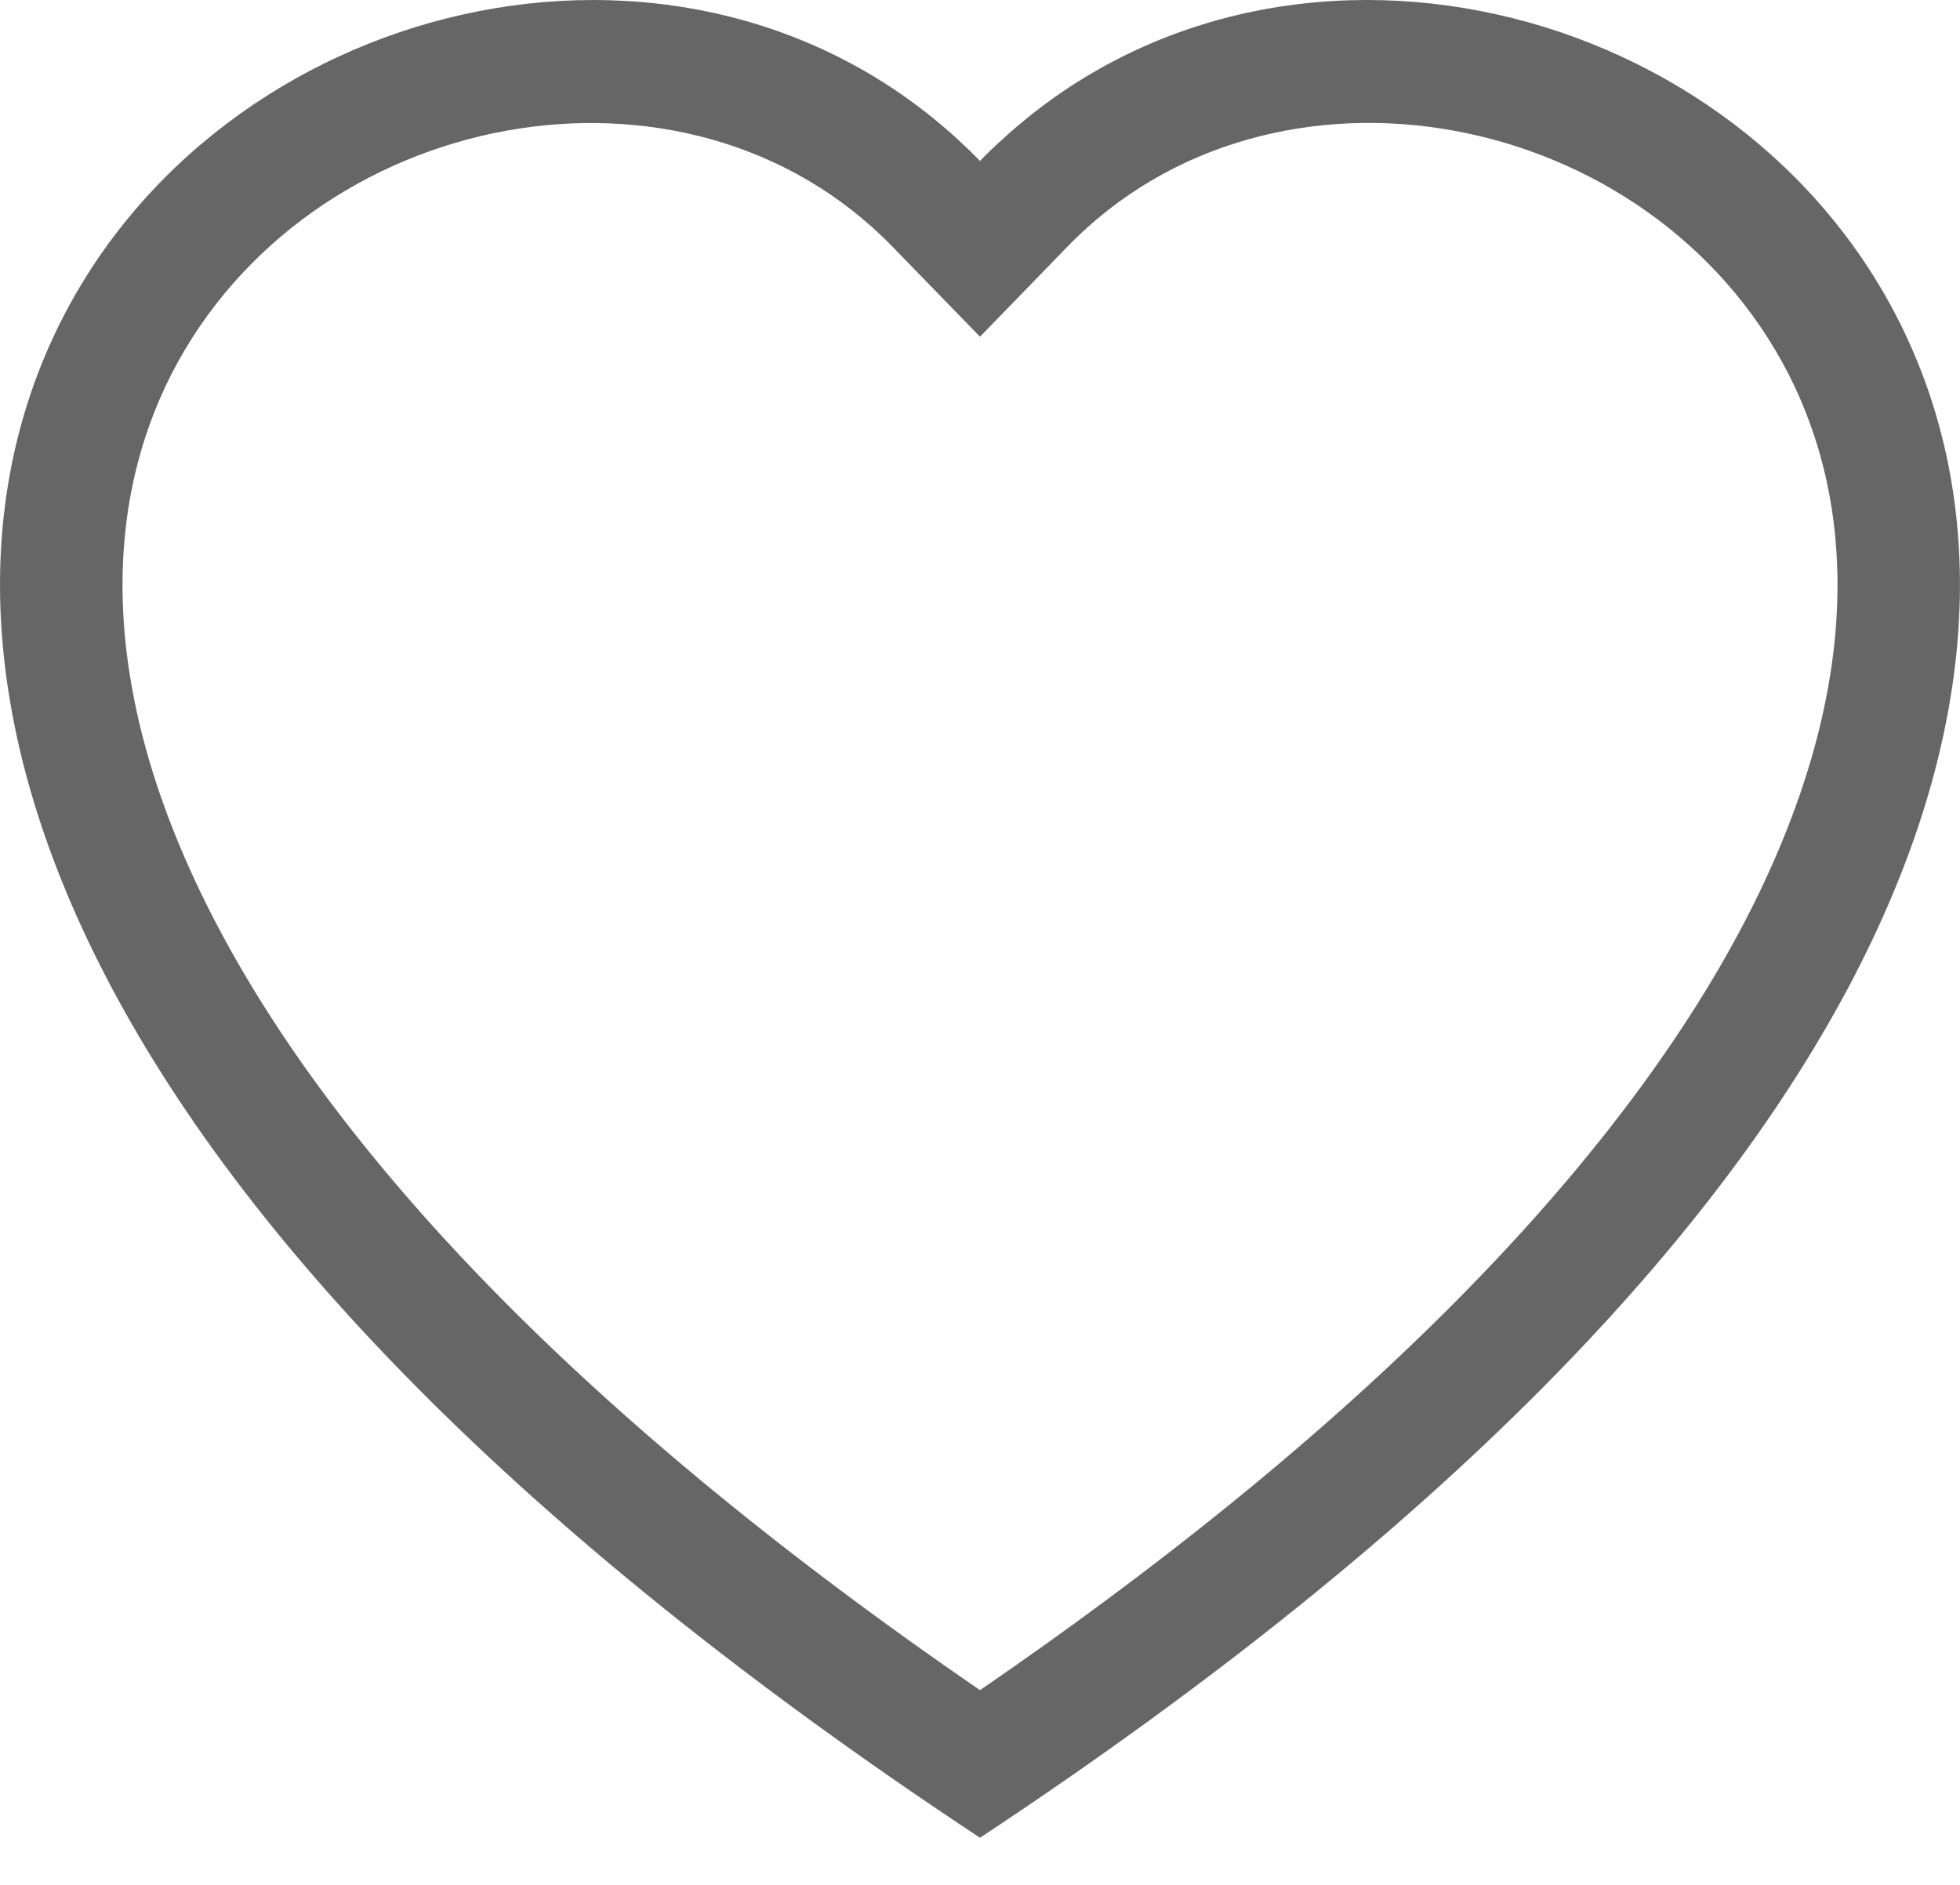 <svg width="26" height="25" viewBox="0 0 26 25" fill="none" xmlns="http://www.w3.org/2000/svg">
<path fill-rule="evenodd" clip-rule="evenodd" d="M13 4.466L11.835 3.268C9.1 0.457 4.085 1.427 2.275 4.961C1.425 6.624 1.233 9.024 2.785 12.087C4.28 15.036 7.39 18.569 13 22.417C18.609 18.569 21.718 15.036 23.215 12.087C24.767 9.022 24.576 6.624 23.725 4.961C21.915 1.427 16.9 0.455 14.165 3.266L13 4.466ZM13 24.375C-11.916 7.911 5.328 -4.94 12.714 1.857C12.811 1.947 12.907 2.039 13 2.135C13.091 2.039 13.187 1.947 13.286 1.859C20.67 -4.943 37.916 7.909 13 24.375Z" fill="#666666"/>
</svg>
